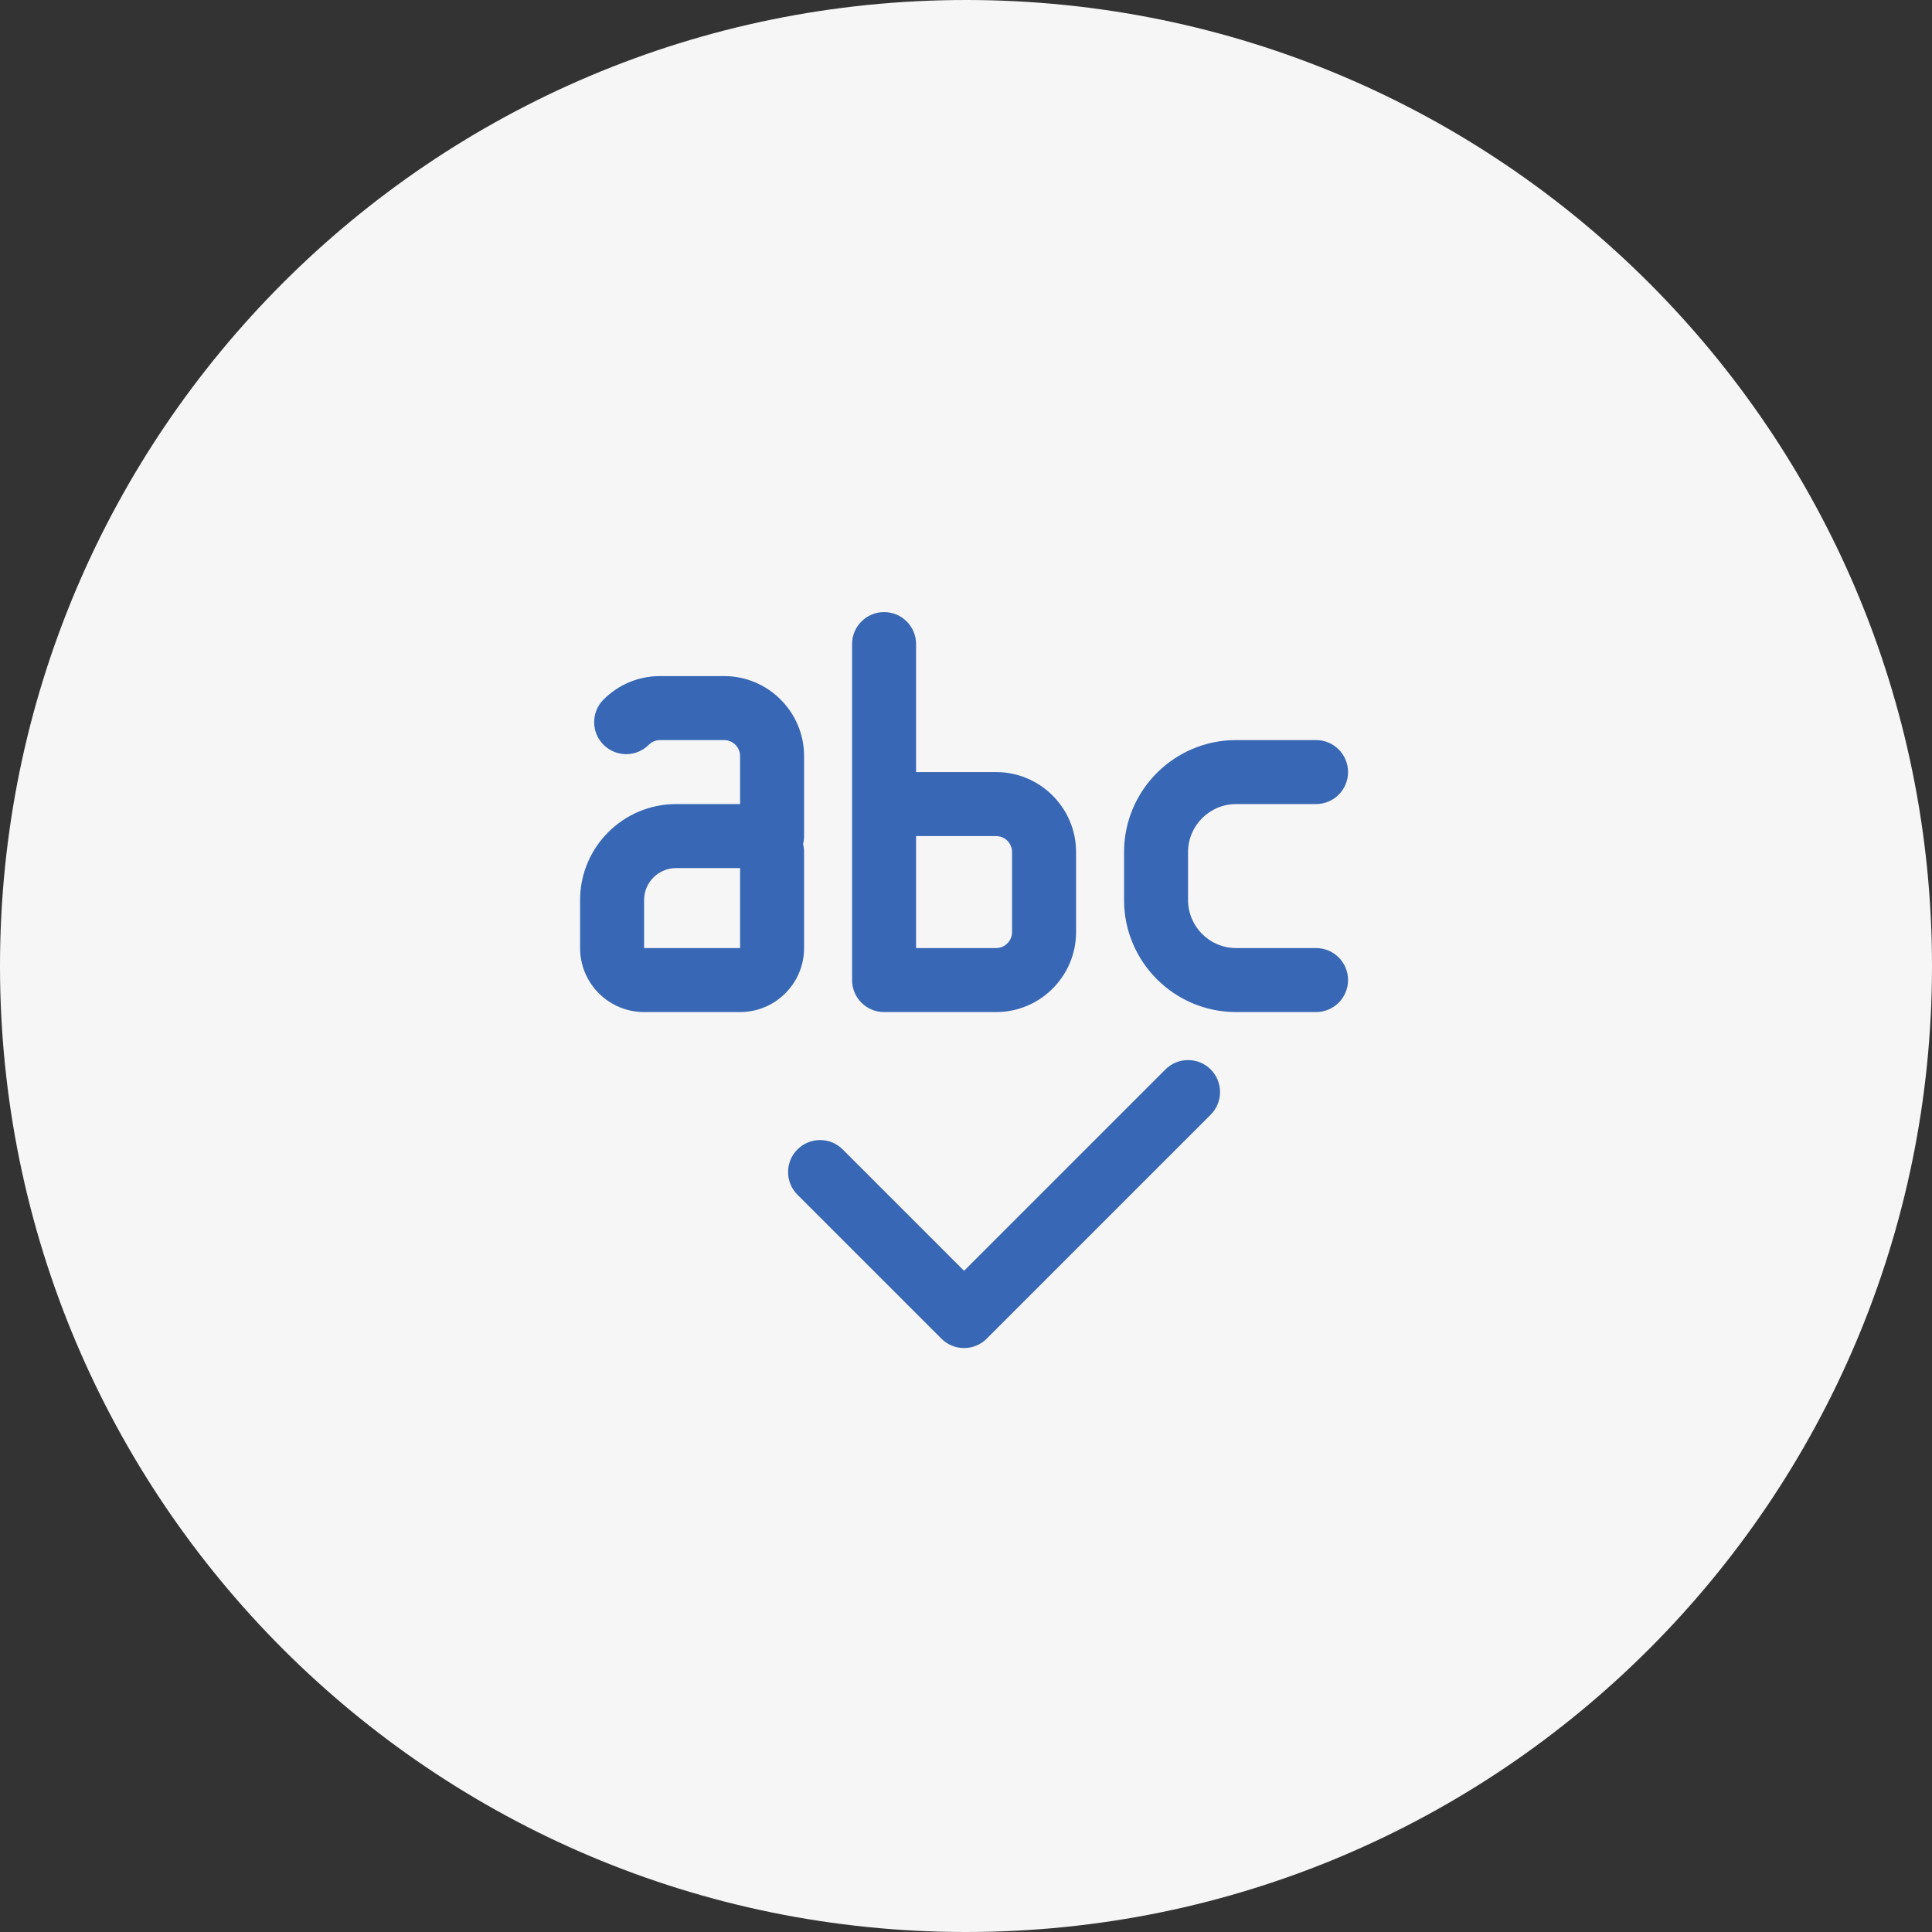 <svg xmlns="http://www.w3.org/2000/svg" width="500" height="500" viewBox="0 0 500 500" fill="none"><rect x="0" y="0" width="500" height="500" fill="#333333" stroke="none"/><g clip-path="url(#clip0_1186_1557)"><path d="M250 500C388.071 500 500 388.071 500 250C500 111.929 388.071 0 250 0C111.929 0 0 111.929 0 250C0 388.071 111.929 500 250 500Z" fill="#F6F6F6"></path><path d="M166.688 261.922H191.531C200.665 261.922 208.094 254.494 208.094 245.359V220.516C208.094 219.799 208.007 219.108 207.833 218.445C208.007 217.783 208.094 217.091 208.094 216.375V195.672C208.094 184.256 198.806 174.969 187.391 174.969H170.828C165.305 174.969 160.108 177.126 156.195 181.039C152.961 184.273 152.961 189.515 156.195 192.749C159.429 195.982 164.671 195.982 167.905 192.749C168.36 192.293 169.346 191.531 170.828 191.531H187.391C189.676 191.531 191.531 193.39 191.531 195.672V208.094H174.969C161.267 208.094 150.125 219.236 150.125 232.938V245.359C150.125 254.494 157.553 261.922 166.688 261.922ZM166.688 232.938C166.688 228.37 170.402 224.656 174.969 224.656H191.531V245.359H166.688V232.938Z" fill="#3867B5"></path><path d="M257.781 199.812H237.078V166.688C237.078 162.116 233.368 158.406 228.797 158.406C224.226 158.406 220.516 162.116 220.516 166.688V253.641C220.516 258.212 224.226 261.922 228.797 261.922H257.781C269.197 261.922 278.484 252.634 278.484 241.219V220.516C278.484 209.1 269.197 199.812 257.781 199.812ZM261.922 241.219C261.922 243.5 260.067 245.359 257.781 245.359H237.078V216.375H257.781C260.067 216.375 261.922 218.234 261.922 220.516V241.219Z" fill="#3867B5"></path><path d="M340.594 245.359H319.891C313.042 245.359 307.469 239.786 307.469 232.938V220.516C307.469 213.667 313.042 208.094 319.891 208.094H340.594C345.165 208.094 348.875 204.384 348.875 199.812C348.875 195.241 345.165 191.531 340.594 191.531H319.891C303.912 191.531 290.906 204.533 290.906 220.516V232.938C290.906 248.92 303.912 261.922 319.891 261.922H340.594C345.165 261.922 348.875 258.212 348.875 253.641C348.875 249.069 345.165 245.359 340.594 245.359Z" fill="#3867B5"></path><path d="M249.499 348.875C251.619 348.875 253.735 348.067 255.354 346.448L313.323 288.48C316.556 285.246 316.556 280.004 313.323 276.77C310.089 273.536 304.847 273.536 301.613 276.77L249.499 328.884L218.088 297.473C214.854 294.239 209.612 294.239 206.378 297.473C203.145 300.707 203.145 305.949 206.378 309.183L243.644 346.448C245.263 348.067 247.379 348.875 249.499 348.875Z" fill="#3867B5"></path></g><defs><clipPath id="clip0_1186_1557"><rect width="500" height="500" fill="white"></rect></clipPath></defs></svg>